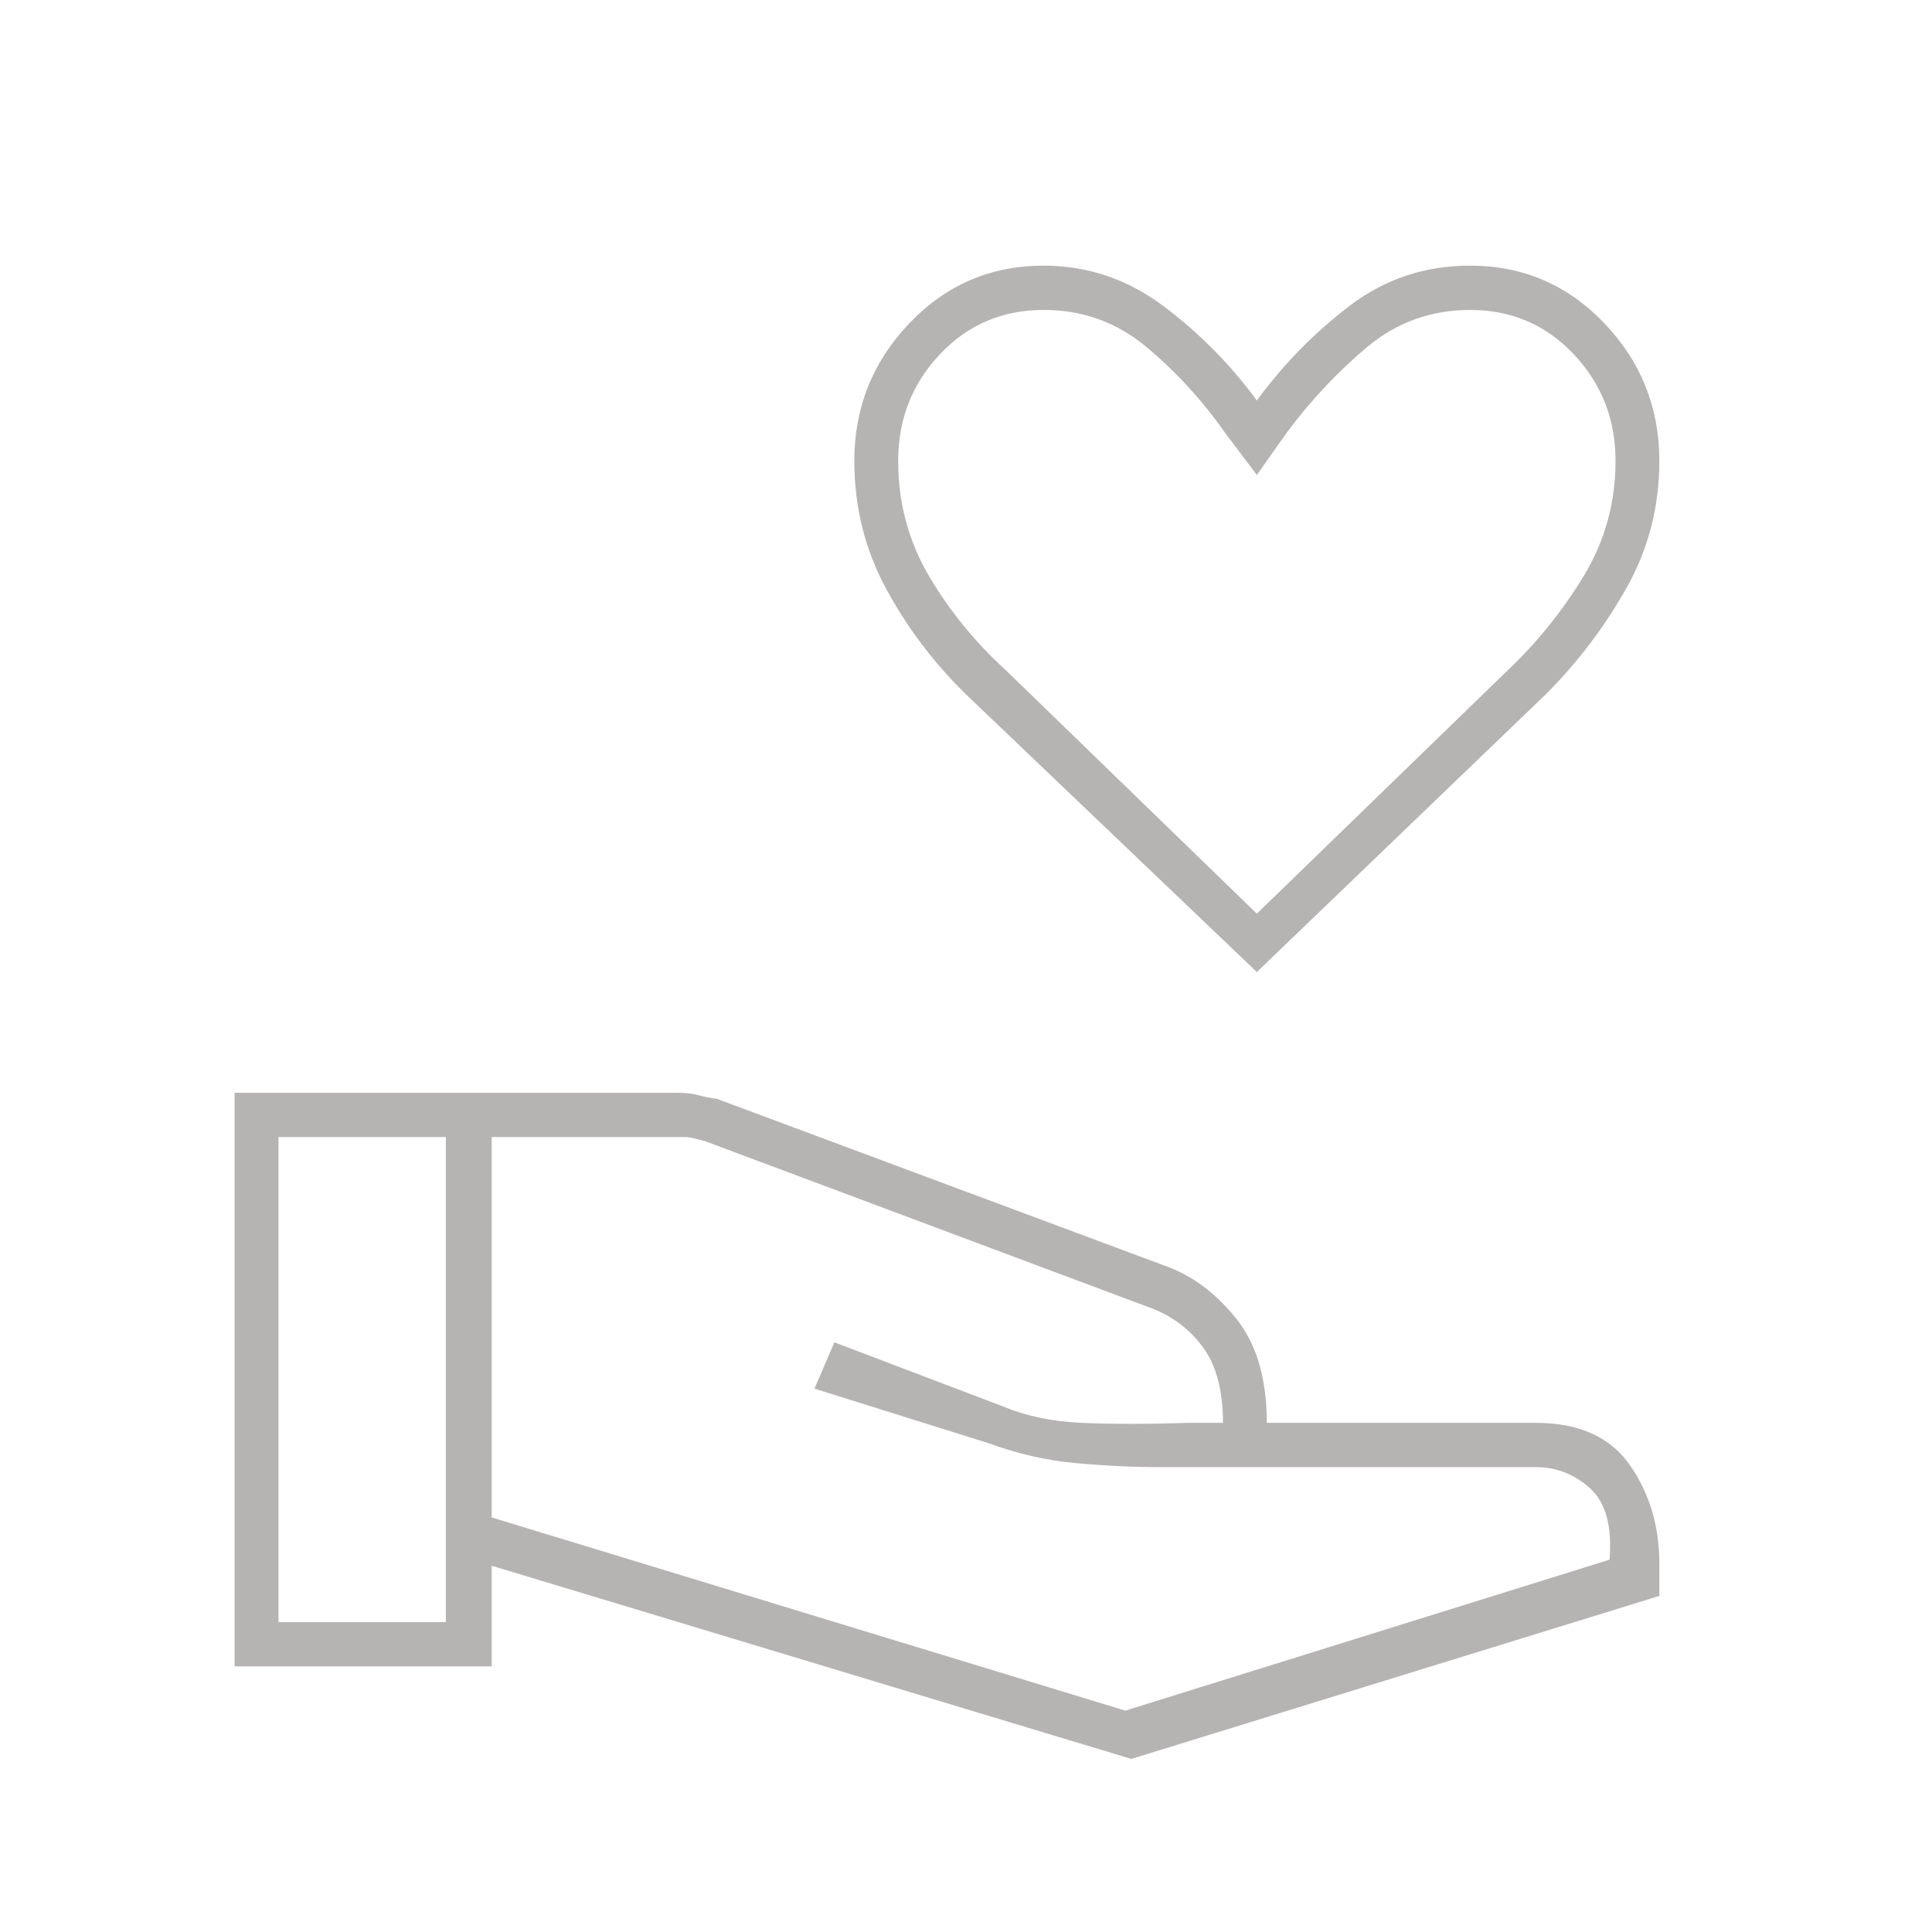 <svg width="100" height="100" viewBox="0 0 100 100" fill="none" xmlns="http://www.w3.org/2000/svg">
<mask id="mask0_1338_2968" style="mask-type:alpha" maskUnits="userSpaceOnUse" x="0" y="0" width="100" height="100">
<rect x="0.488" width="99.013" height="100" fill="#D9D9D9"/>
</mask>
<g mask="url(#mask0_1338_2968)">
<path d="M65.054 50.313L49.996 35.938C48.335 34.314 46.957 32.49 45.862 30.466C44.768 28.442 44.22 26.239 44.22 23.854C44.22 21.1 45.169 18.727 47.065 16.736C48.962 14.746 51.28 13.75 54.019 13.75C56.288 13.75 58.35 14.445 60.207 15.834C62.063 17.223 63.679 18.854 65.054 20.729C66.43 18.854 68.028 17.223 69.85 15.834C71.672 14.445 73.752 13.75 76.09 13.75C78.829 13.75 81.147 14.746 83.043 16.736C84.94 18.727 85.888 21.1 85.888 23.854C85.888 26.232 85.318 28.43 84.179 30.448C83.039 32.466 81.649 34.296 80.009 35.938L65.054 50.313ZM65.054 47.292L78.084 34.651C79.582 33.227 80.879 31.614 81.975 29.811C83.071 28.008 83.619 26.022 83.619 23.854C83.619 21.702 82.898 19.861 81.455 18.334C80.013 16.806 78.224 16.042 76.09 16.042C74.068 16.042 72.29 16.684 70.757 17.969C69.224 19.254 67.839 20.729 66.601 22.396L65.054 24.584L63.404 22.396C62.235 20.729 60.884 19.254 59.351 17.969C57.818 16.684 56.041 16.042 54.019 16.042C51.884 16.042 50.096 16.806 48.653 18.334C47.211 19.861 46.489 21.702 46.489 23.854C46.489 26.022 47.02 28.008 48.082 29.811C49.144 31.614 50.469 33.24 52.059 34.688L65.054 47.292ZM25.449 78.542L58.247 88.542L83.31 80.729C83.447 78.993 83.11 77.761 82.298 77.031C81.487 76.302 80.552 75.938 79.494 75.938H60.091C58.656 75.938 57.181 75.868 55.669 75.729C54.156 75.591 52.643 75.243 51.131 74.688L42.158 71.875L43.189 69.479L51.956 72.813C53.125 73.299 54.465 73.577 55.978 73.646C57.491 73.716 59.347 73.716 61.548 73.646H63.301C63.301 71.979 62.957 70.677 62.27 69.74C61.582 68.802 60.688 68.125 59.588 67.709L36.485 59.063L35.866 58.907C35.729 58.872 35.557 58.854 35.351 58.854H25.449V78.542ZM12.145 86.25V56.563H35.126C35.505 56.563 35.847 56.604 36.152 56.688C36.456 56.771 36.774 56.834 37.104 56.875L60.31 65.521C61.685 66.007 62.906 66.91 63.971 68.229C65.037 69.549 65.57 71.354 65.57 73.646H79.494C81.723 73.646 83.346 74.375 84.363 75.834C85.38 77.292 85.888 78.993 85.888 80.938V82.604L58.557 91.042L25.449 81.042V86.25H12.145ZM14.414 83.959H23.077V58.854H14.414V83.959Z" fill="#B6B3B3"/>
</g>
</svg>
